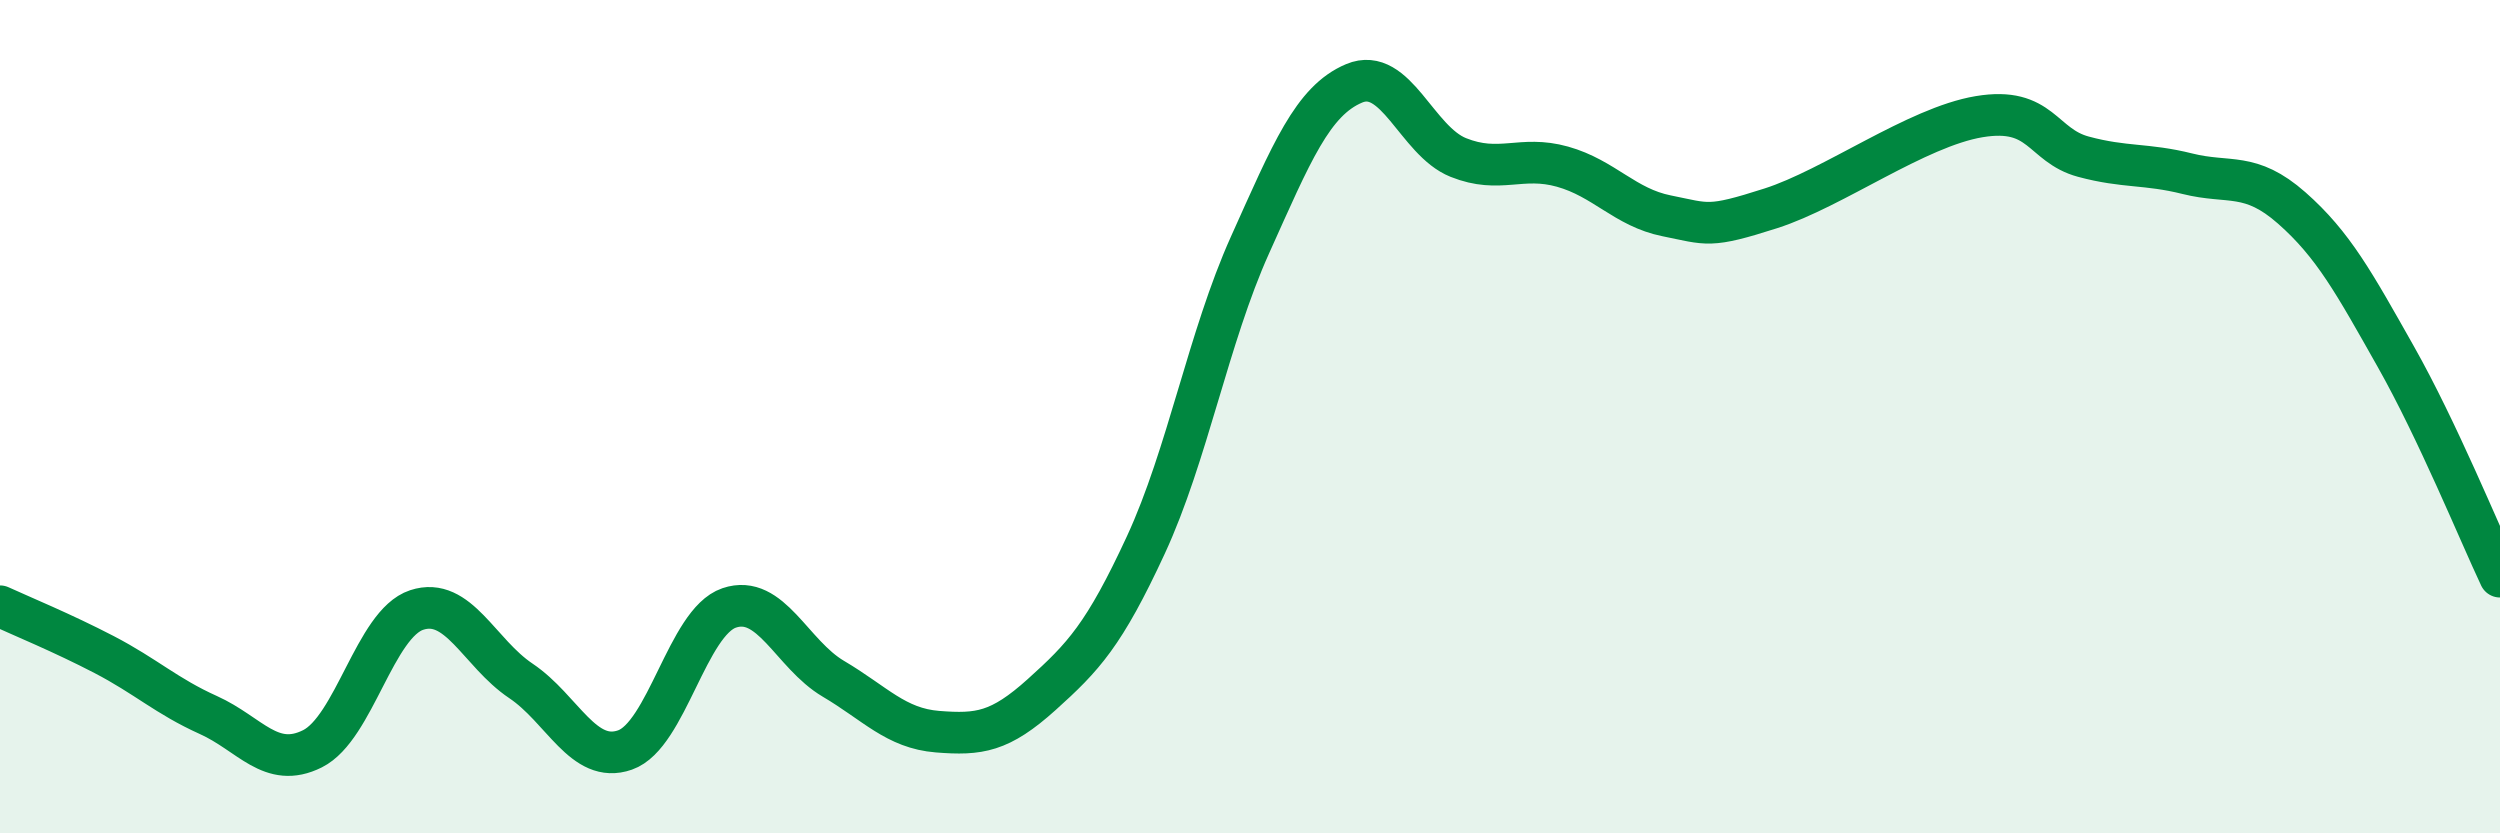 
    <svg width="60" height="20" viewBox="0 0 60 20" xmlns="http://www.w3.org/2000/svg">
      <path
        d="M 0,14.55 C 0.5,14.78 1.5,15.19 2.5,15.71 C 3.5,16.23 4,16.71 5,17.16 C 6,17.61 6.5,18.47 7.5,17.97 C 8.5,17.47 9,14.97 10,14.64 C 11,14.31 11.5,15.67 12.5,16.34 C 13.5,17.01 14,18.35 15,18 C 16,17.65 16.5,14.93 17.5,14.59 C 18.5,14.25 19,15.7 20,16.29 C 21,16.88 21.5,17.48 22.5,17.56 C 23.5,17.64 24,17.57 25,16.67 C 26,15.77 26.5,15.24 27.5,13.08 C 28.5,10.92 29,8.1 30,5.88 C 31,3.66 31.5,2.42 32.5,2 C 33.5,1.58 34,3.38 35,3.78 C 36,4.18 36.5,3.72 37.5,4 C 38.5,4.28 39,4.98 40,5.18 C 41,5.38 41,5.48 42.5,5 C 44,4.52 46,3.05 47.5,2.8 C 49,2.55 49,3.49 50,3.76 C 51,4.03 51.5,3.92 52.5,4.17 C 53.5,4.42 54,4.11 55,4.99 C 56,5.87 56.5,6.79 57.5,8.56 C 58.5,10.33 59.5,12.78 60,13.84L60 20L0 20Z"
        fill="#008740"
        opacity="0.1"
        stroke-linecap="round"
        stroke-linejoin="round"
      />
      <path
        d="M 0,14.55 C 0.5,14.78 1.5,15.19 2.5,15.71 C 3.5,16.23 4,16.71 5,17.16 C 6,17.61 6.5,18.47 7.5,17.97 C 8.5,17.47 9,14.97 10,14.64 C 11,14.31 11.5,15.67 12.5,16.34 C 13.5,17.01 14,18.35 15,18 C 16,17.65 16.5,14.93 17.5,14.59 C 18.5,14.25 19,15.7 20,16.29 C 21,16.88 21.5,17.48 22.5,17.56 C 23.5,17.64 24,17.57 25,16.67 C 26,15.77 26.5,15.24 27.5,13.08 C 28.5,10.92 29,8.1 30,5.88 C 31,3.66 31.5,2.42 32.5,2 C 33.5,1.58 34,3.38 35,3.78 C 36,4.18 36.5,3.72 37.5,4 C 38.5,4.28 39,4.98 40,5.18 C 41,5.38 41,5.48 42.5,5 C 44,4.52 46,3.05 47.5,2.8 C 49,2.55 49,3.49 50,3.76 C 51,4.03 51.5,3.92 52.5,4.17 C 53.5,4.42 54,4.11 55,4.99 C 56,5.87 56.5,6.79 57.5,8.56 C 58.5,10.33 59.5,12.78 60,13.84"
        stroke="#008740"
        stroke-width="1"
        fill="none"
        stroke-linecap="round"
        stroke-linejoin="round"
      />
    </svg>
  